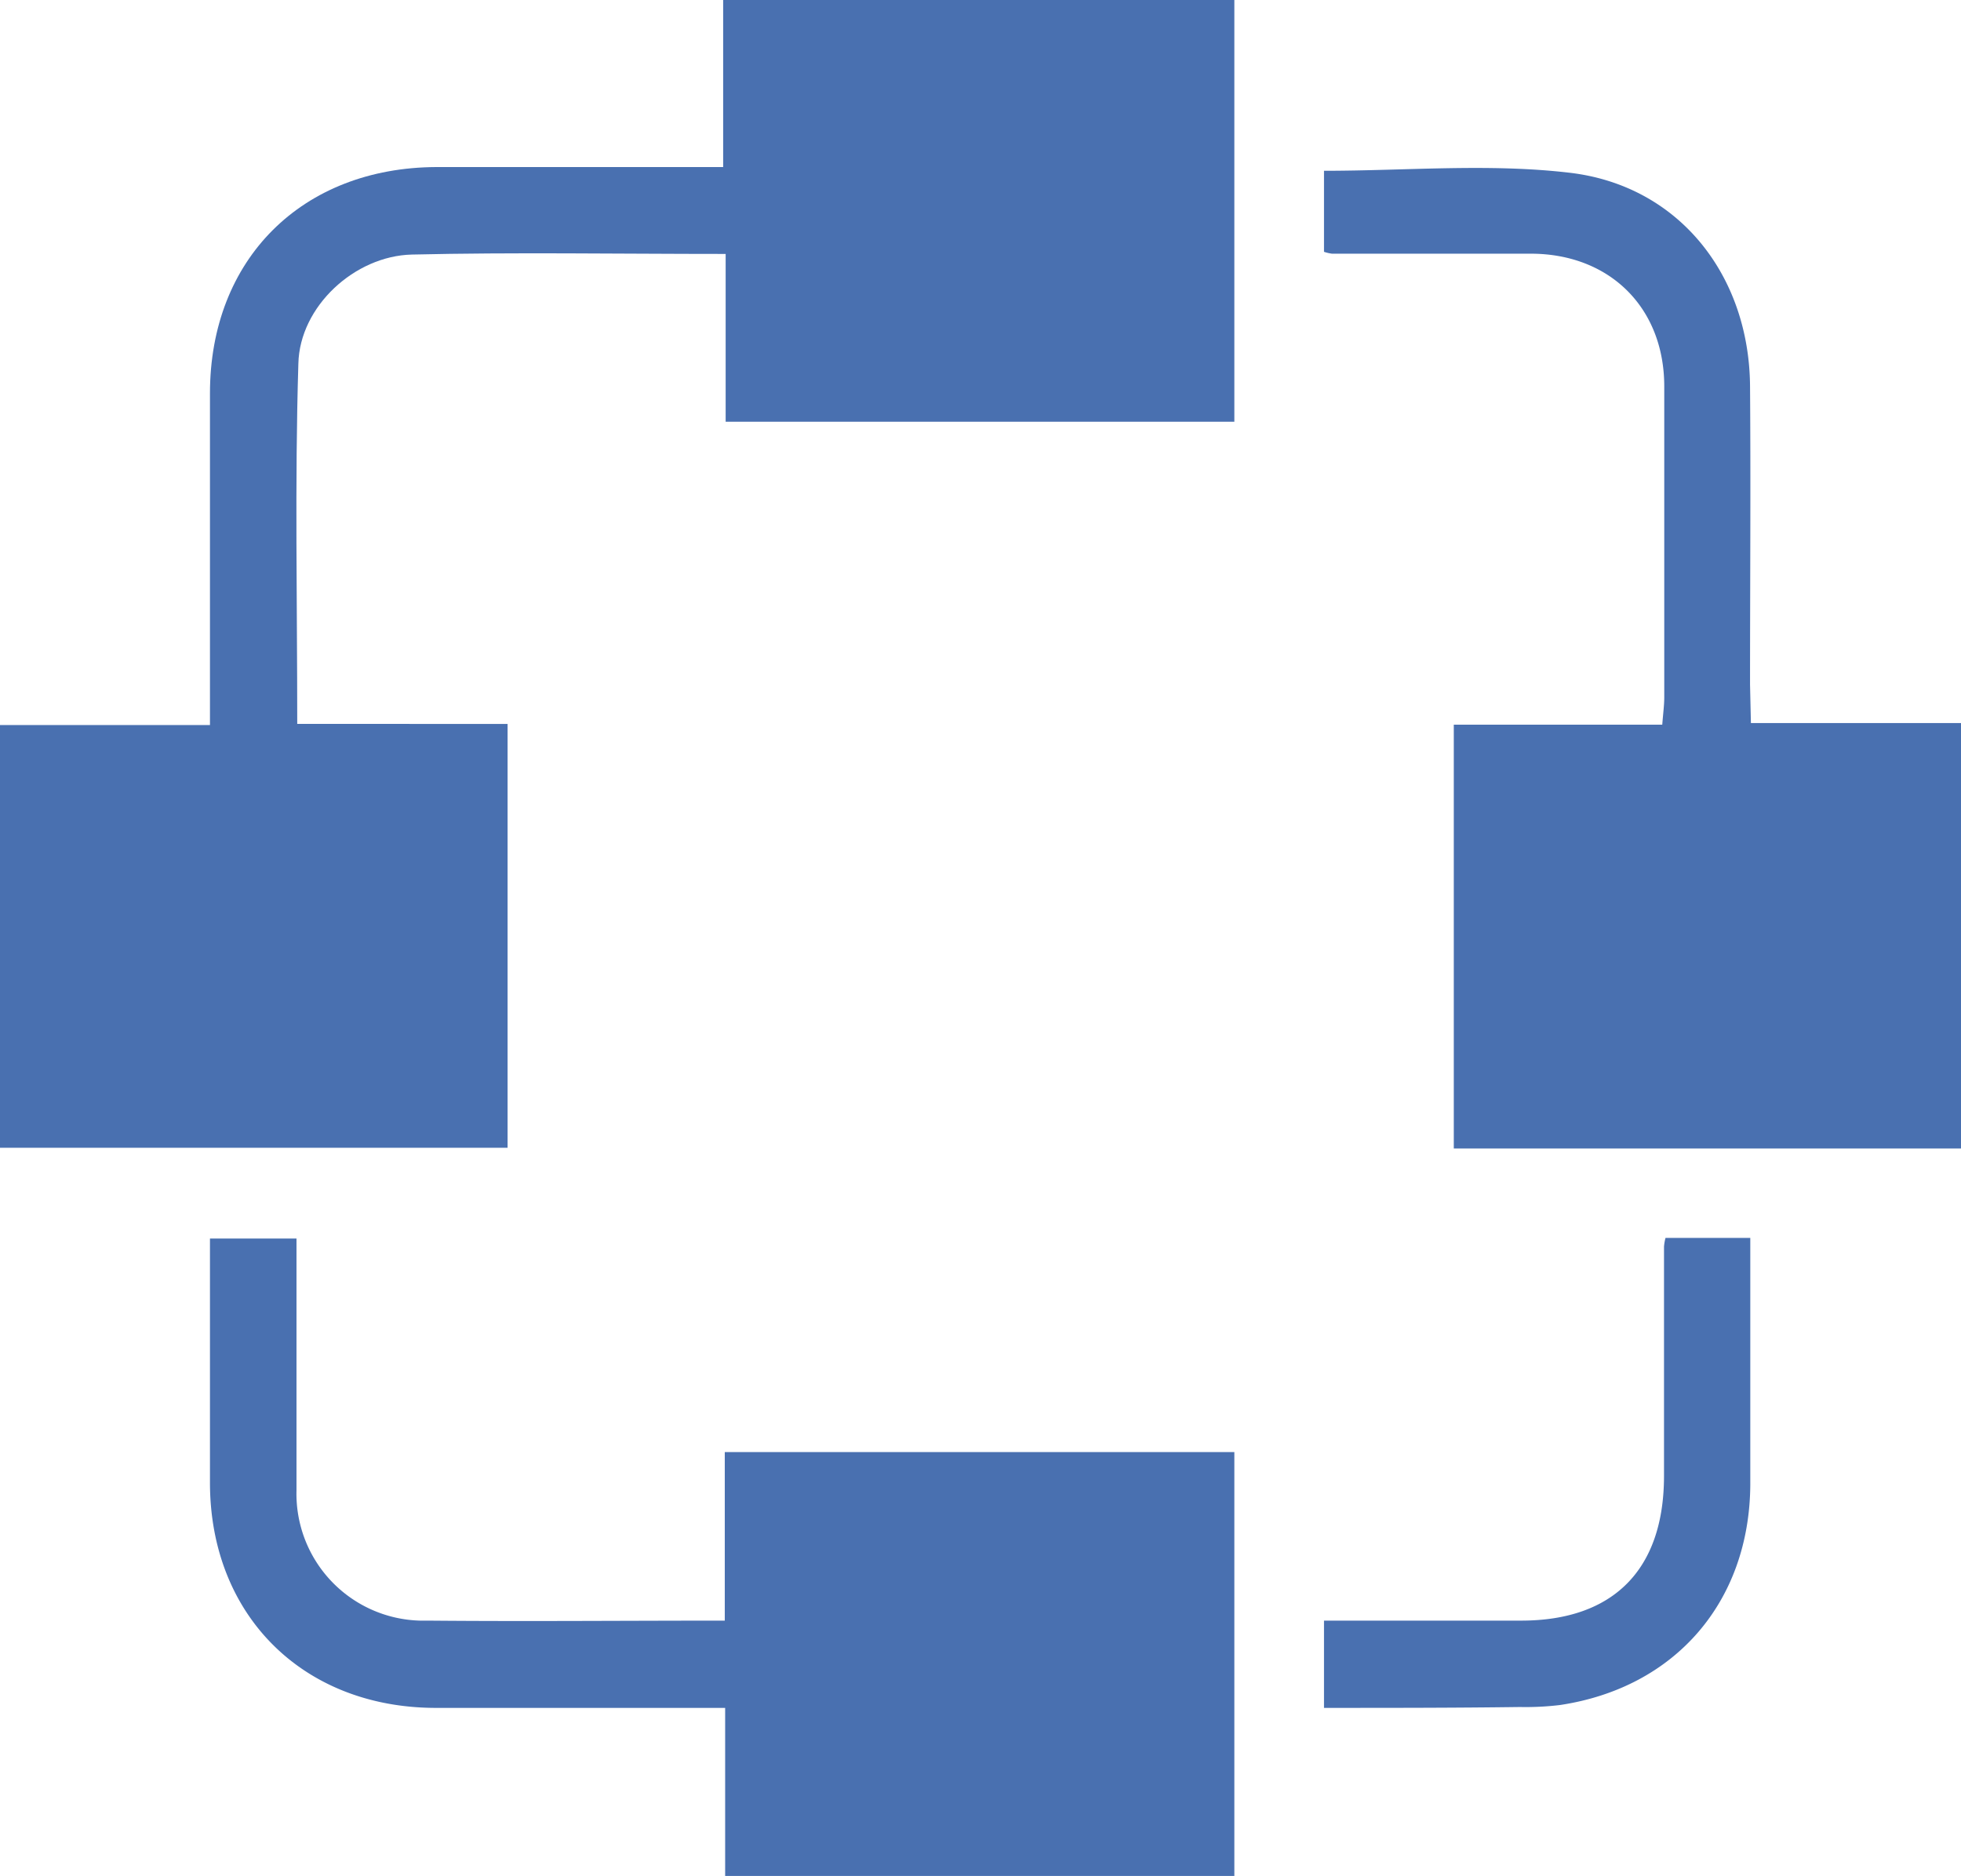 <svg xmlns="http://www.w3.org/2000/svg" viewBox="0 0 157.28 150.48"><defs><style>.cls-1{fill:#4970b0;}</style></defs><g id="Calque_2" data-name="Calque 2"><g id="Calque_1-2" data-name="Calque 1"><g id="Calque_2-2" data-name="Calque 2"><g id="Calque_1-2-2" data-name="Calque 1-2"><g id="KJxzCZ.tif"><path class="cls-1" d="M58.2,20.37c-8.73,0-17-.14-25.17.05-4.58.11-9,4.16-9.1,8.76-.29,9.52-.09,19.06-.09,28.89H40.71v34H0V58.16H16.84V31.55c0-10.76,7.38-18.11,18.17-18.15H58V0H99V33.83H58.2Z"/><path class="cls-1" d="M58.13,130V116.48H99v34H58.16V137H34.84c-10.59-.06-18-7.47-18-18.07V99.35h6.94v20.19A10.18,10.18,0,0,0,33.67,130h.66C42.12,130.07,49.92,130,58.13,130Z"/><path class="cls-1" d="M140.43,58h16.85V92.13H116.6v-34h16.72c.07-.92.16-1.56.16-2.2V31c0-6.3-4.35-10.62-10.65-10.65h-16a3.5,3.5,0,0,1-.64-.15V13.7c6.6,0,13.2-.6,19.64.15,8.8,1,14.47,8.22,14.53,17.14.06,8,0,15.94,0,23.92Z"/><path class="cls-1" d="M106.19,137v-7H122c7.41,0,11.45-4.1,11.46-11.58V100a4.1,4.1,0,0,1,.12-.7h6.8v19.83c-.07,9.34-6,16.25-15.26,17.64a23.08,23.08,0,0,1-3.22.16C116.73,137,111.53,137,106.19,137Z"/></g></g></g></g></g></svg>